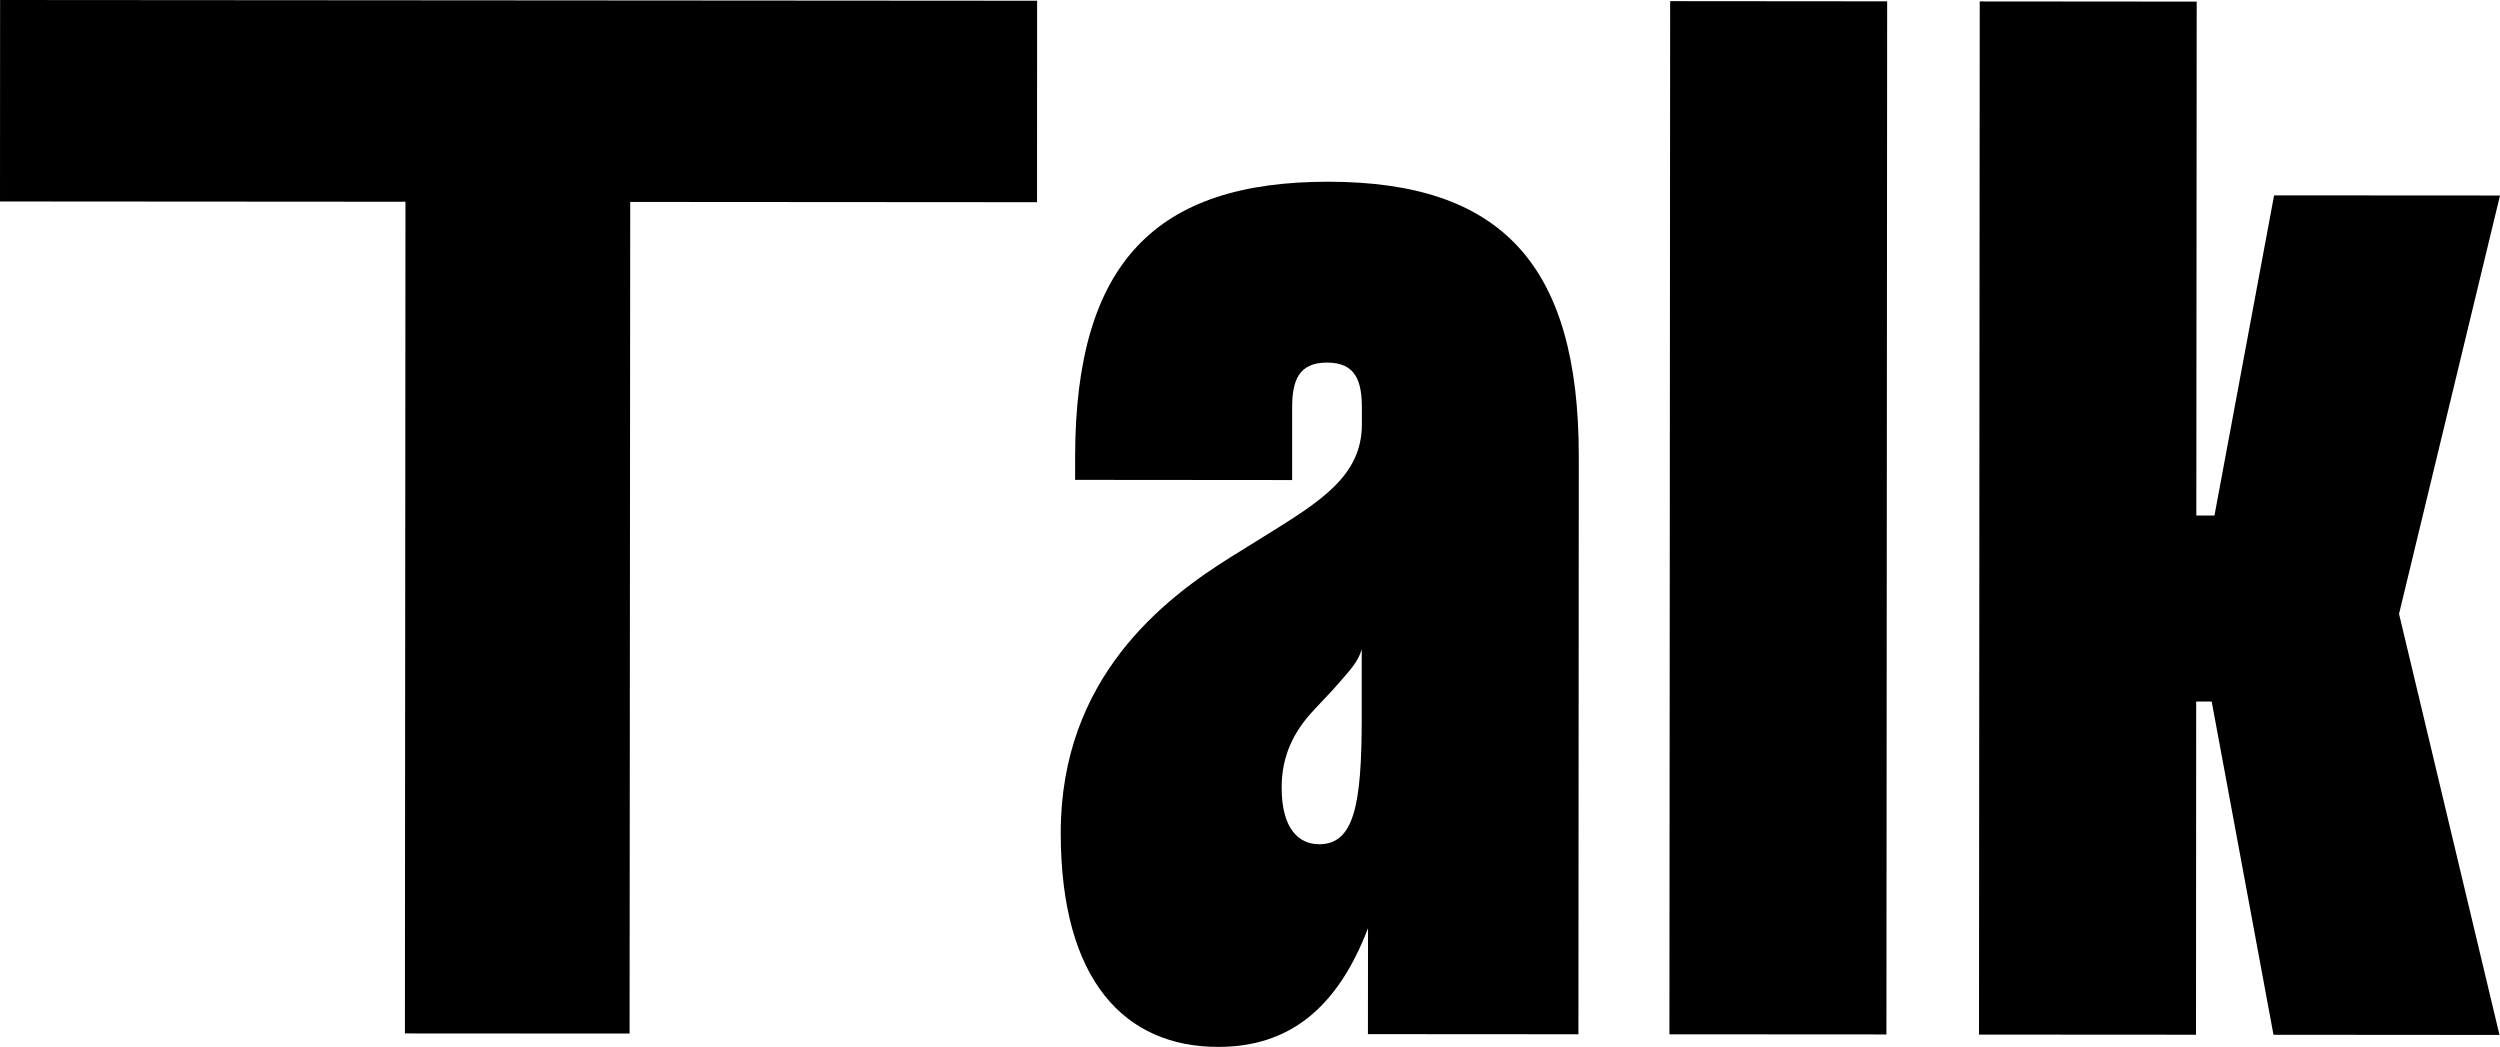 <?xml version="1.0" encoding="UTF-8"?><svg id="Layer_2" xmlns="http://www.w3.org/2000/svg" width="54.203" height="22.698" viewBox="0 0 54.203 22.698"><g id="Layer_1-2"><g><path d="M8.791,4.374l-8.791-.006L.002,0,22.486,.016l-.002,4.368-8.82-.006-.014,18.031-4.871-.003,.012-18.032Z" fill="#000"/><path d="M29.66,20.125c-.674,1.764-1.738,2.575-3.25,2.573-2.017-.001-3.415-1.43-3.412-4.65,.002-3.359,2.244-5.066,3.672-5.961l.812-.504c1.119-.698,2.045-1.258,2.045-2.378v-.364c0-.588-.139-.98-.756-.98-.615,0-.756,.392-.756,.979v1.568l-4.705-.004v-.504c.004-4.228,1.77-5.963,5.492-5.96,3.752,.003,5.432,1.796,5.428,5.968l-.008,12.516-4.564-.003,.002-2.296Zm-1.062-1.82c.756,0,.924-.84,.926-2.716v-1.512c-.084,.279-.223,.42-.615,.867l-.42,.448c-.449,.476-.701,1.007-.701,1.679-.002,.925,.391,1.232,.811,1.233Z" fill="#000"/><path d="M40.916,.029l-.016,22.399-4.705-.003,.016-22.4,4.705,.004Z" fill="#000"/><path d="M47.627,.034l-.008,11.144h.393l1.293-6.942,4.898,.003-2.189,9.07,2.178,9.13-4.9-.004-1.34-7.225h-.336l-.004,7.224-4.705-.003,.016-22.4,4.705,.004Z" fill="#000"/></g></g></svg>
